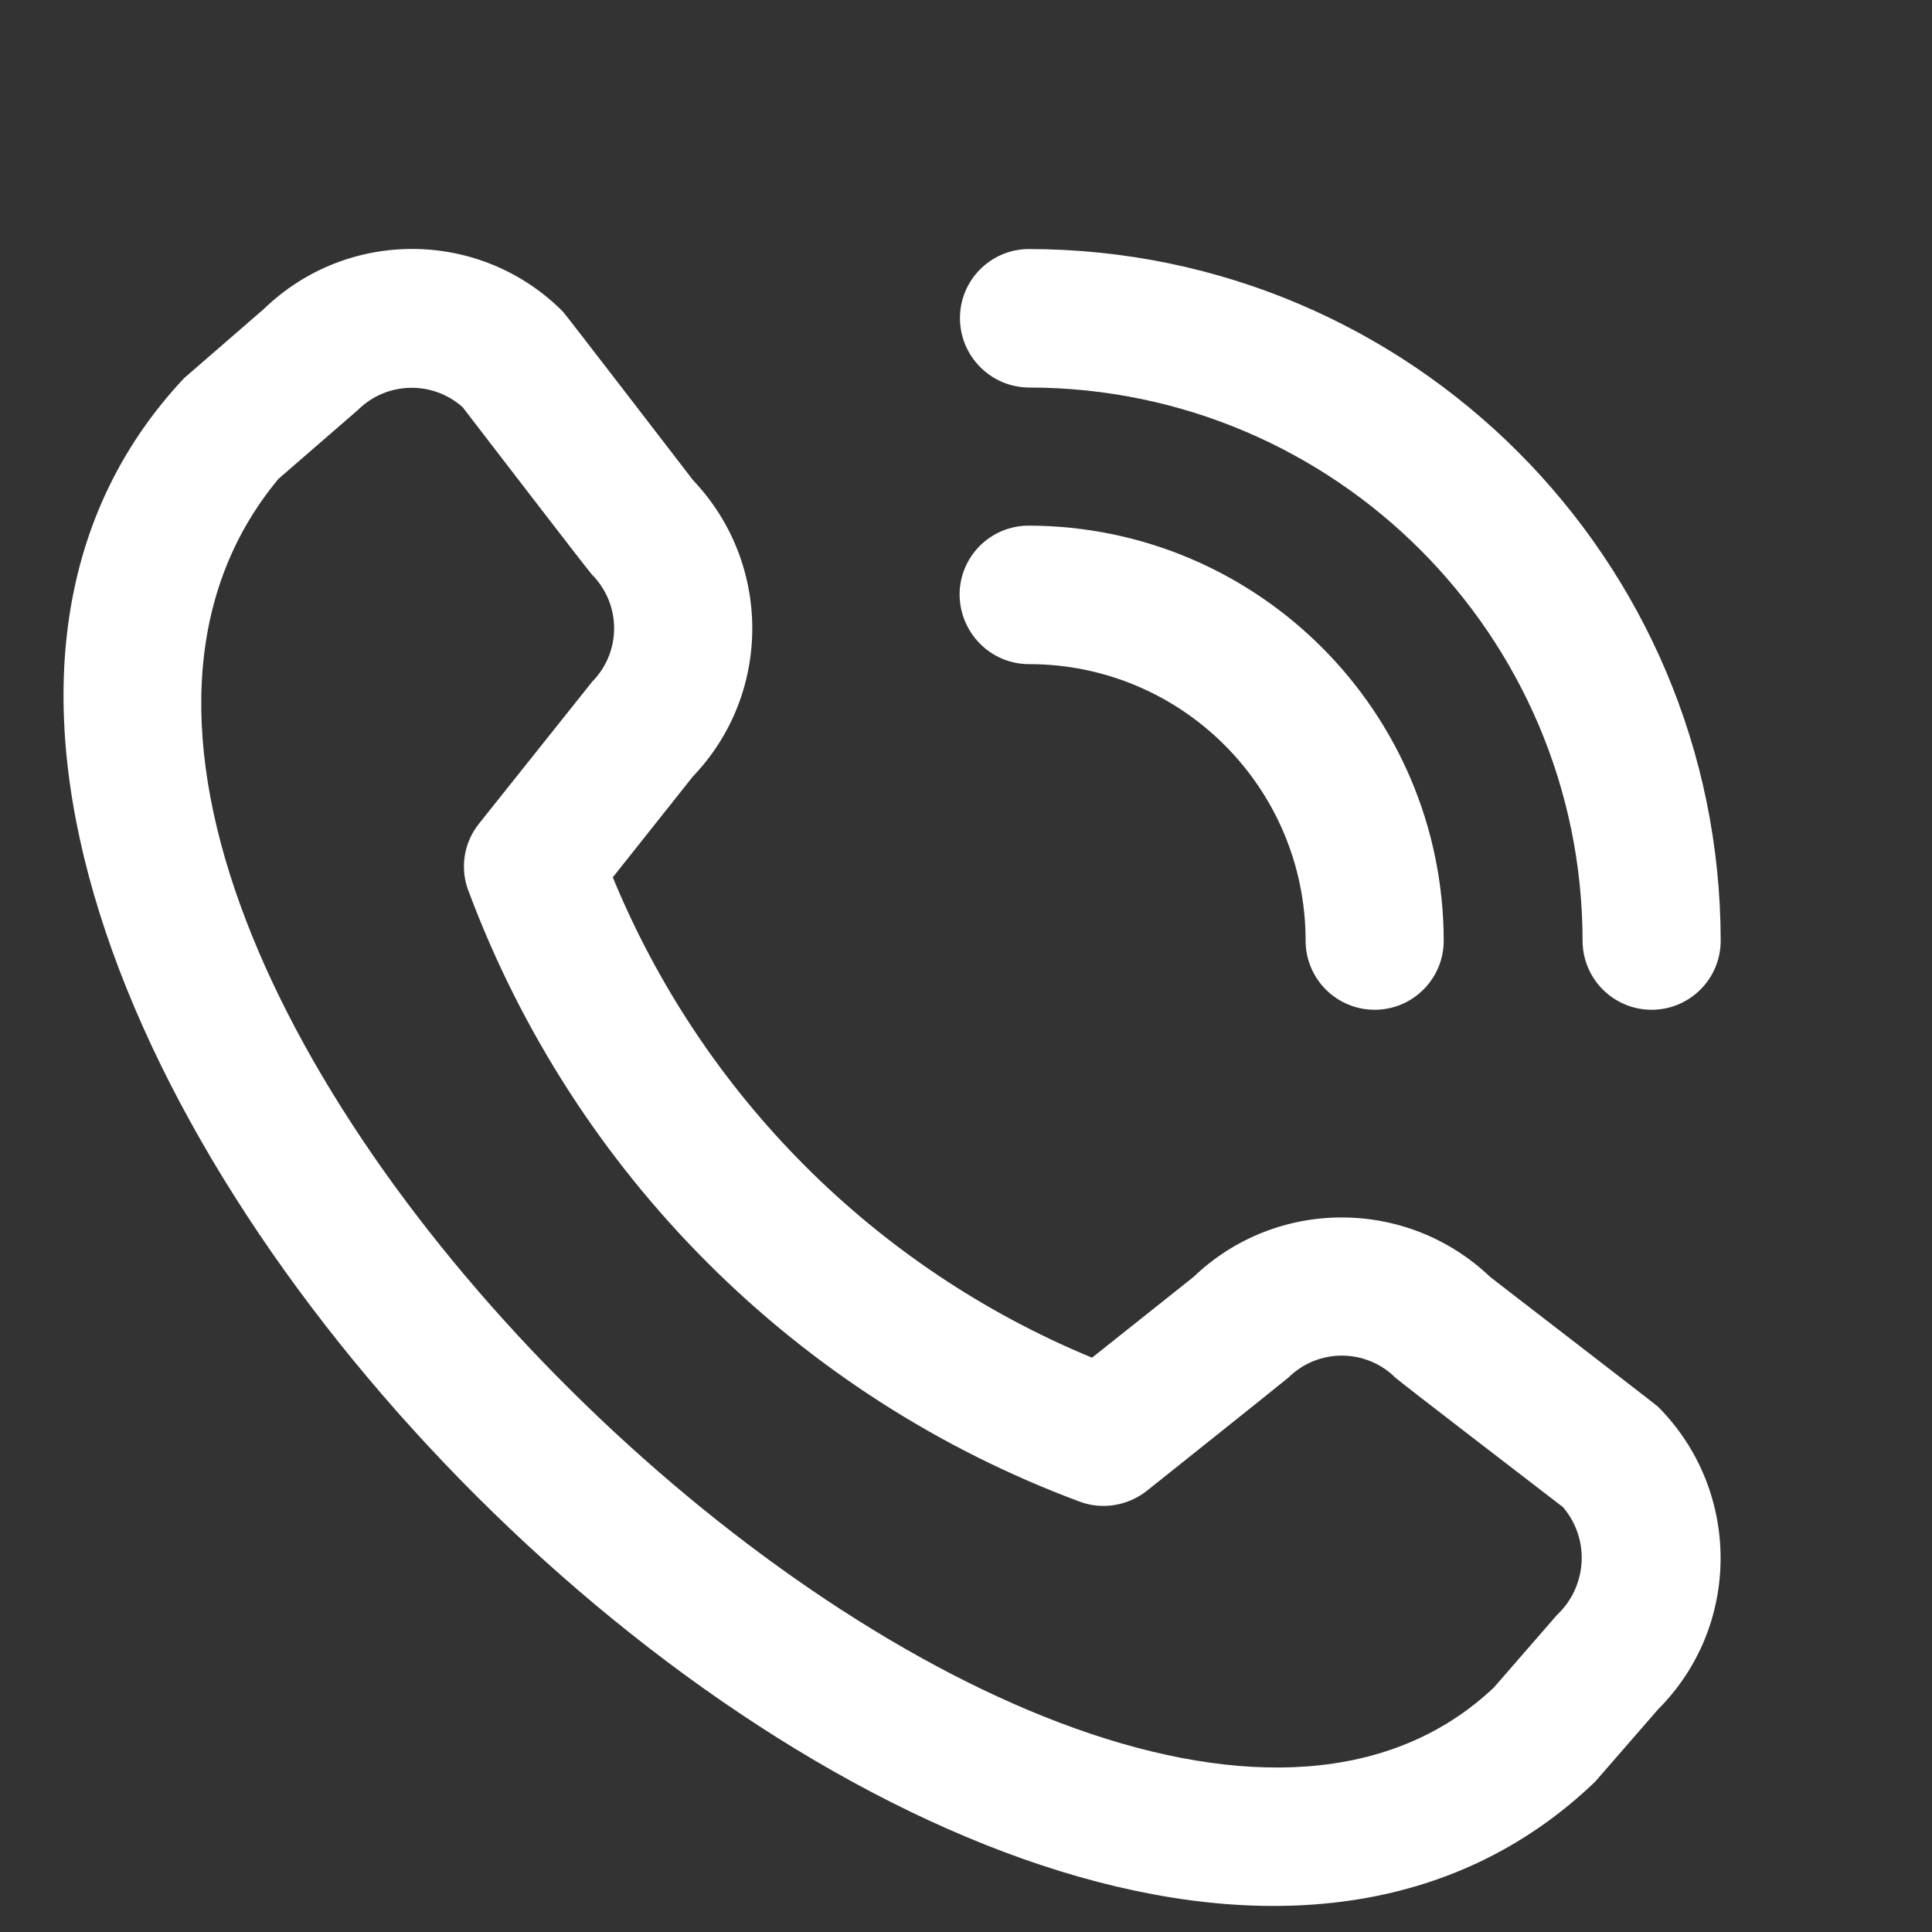 <?xml version="1.0" encoding="utf-8"?>
<!-- Generator: Adobe Illustrator 27.7.0, SVG Export Plug-In . SVG Version: 6.00 Build 0)  -->
<svg version="1.1" id="Layer_1" xmlns="http://www.w3.org/2000/svg" xmlns:xlink="http://www.w3.org/1999/xlink" x="0px" y="0px"
	 viewBox="0 0 512 512" style="enable-background:new 0 0 512 512;" xml:space="preserve">
<rect x="0" y="0" width="512" height="512" fill="#333333" stroke="none"/>
<style type="text/css">
	.st0{fill:#FFFFFF;}
</style>
<path class="st0" d="M254.4,84.3c0-10.1,8.2-18.3,18.3-18.3c101.2,0.1,183.2,82.1,183.3,183.3c0,10.1-8.2,18.3-18.3,18.3
	c-10.1,0-18.3-8.2-18.3-18.3c-0.1-80.9-65.7-146.5-146.6-146.6C262.6,102.7,254.4,94.4,254.4,84.3z M272.7,176
	c40.5,0,73.3,32.8,73.3,73.3c0,10.1,8.2,18.3,18.3,18.3c10.1,0,18.3-8.2,18.3-18.3c-0.1-60.7-49.3-109.9-110-110
	c-10.1,0-18.3,8.2-18.3,18.3C254.4,167.8,262.6,176,272.7,176z M439.4,372.8c22.1,22.2,22.1,58.1,0,80.2l-16.7,19.2
	C272.6,616-92.7,250.8,48.8,100.2l21.1-18.3c22.2-21.5,57.5-21.2,79.3,0.7c0.6,0.6,34.5,44.7,34.5,44.7c20.9,22,20.9,56.6-0.1,78.5
	l-21.2,26.7c23.7,57.6,69.4,103.5,127,127.3l26.9-21.4c21.9-21,56.5-21,78.5-0.1C394.7,338.3,438.8,372.2,439.4,372.8z M414.2,399.4
	c0,0-43.9-33.7-44.4-34.3c-7.9-7.8-20.5-7.8-28.4,0c-0.5,0.5-37.5,30-37.5,30c-5.1,4-11.9,5.1-17.9,2.8
	c-74.7-27.8-133.7-86.7-161.7-161.4c-2.5-6.1-1.5-13.1,2.7-18.3c0,0,29.5-37,29.9-37.5c7.8-7.9,7.8-20.5,0-28.4
	c-0.6-0.5-34.3-44.4-34.3-44.4c-8-7.1-20.1-6.8-27.7,0.7l-21.1,18.3C-29.6,251.2,286.9,550.2,395.9,447.2l16.7-19.2
	C420.7,420.4,421.4,407.8,414.2,399.4L414.2,399.4z"/>
</svg>
